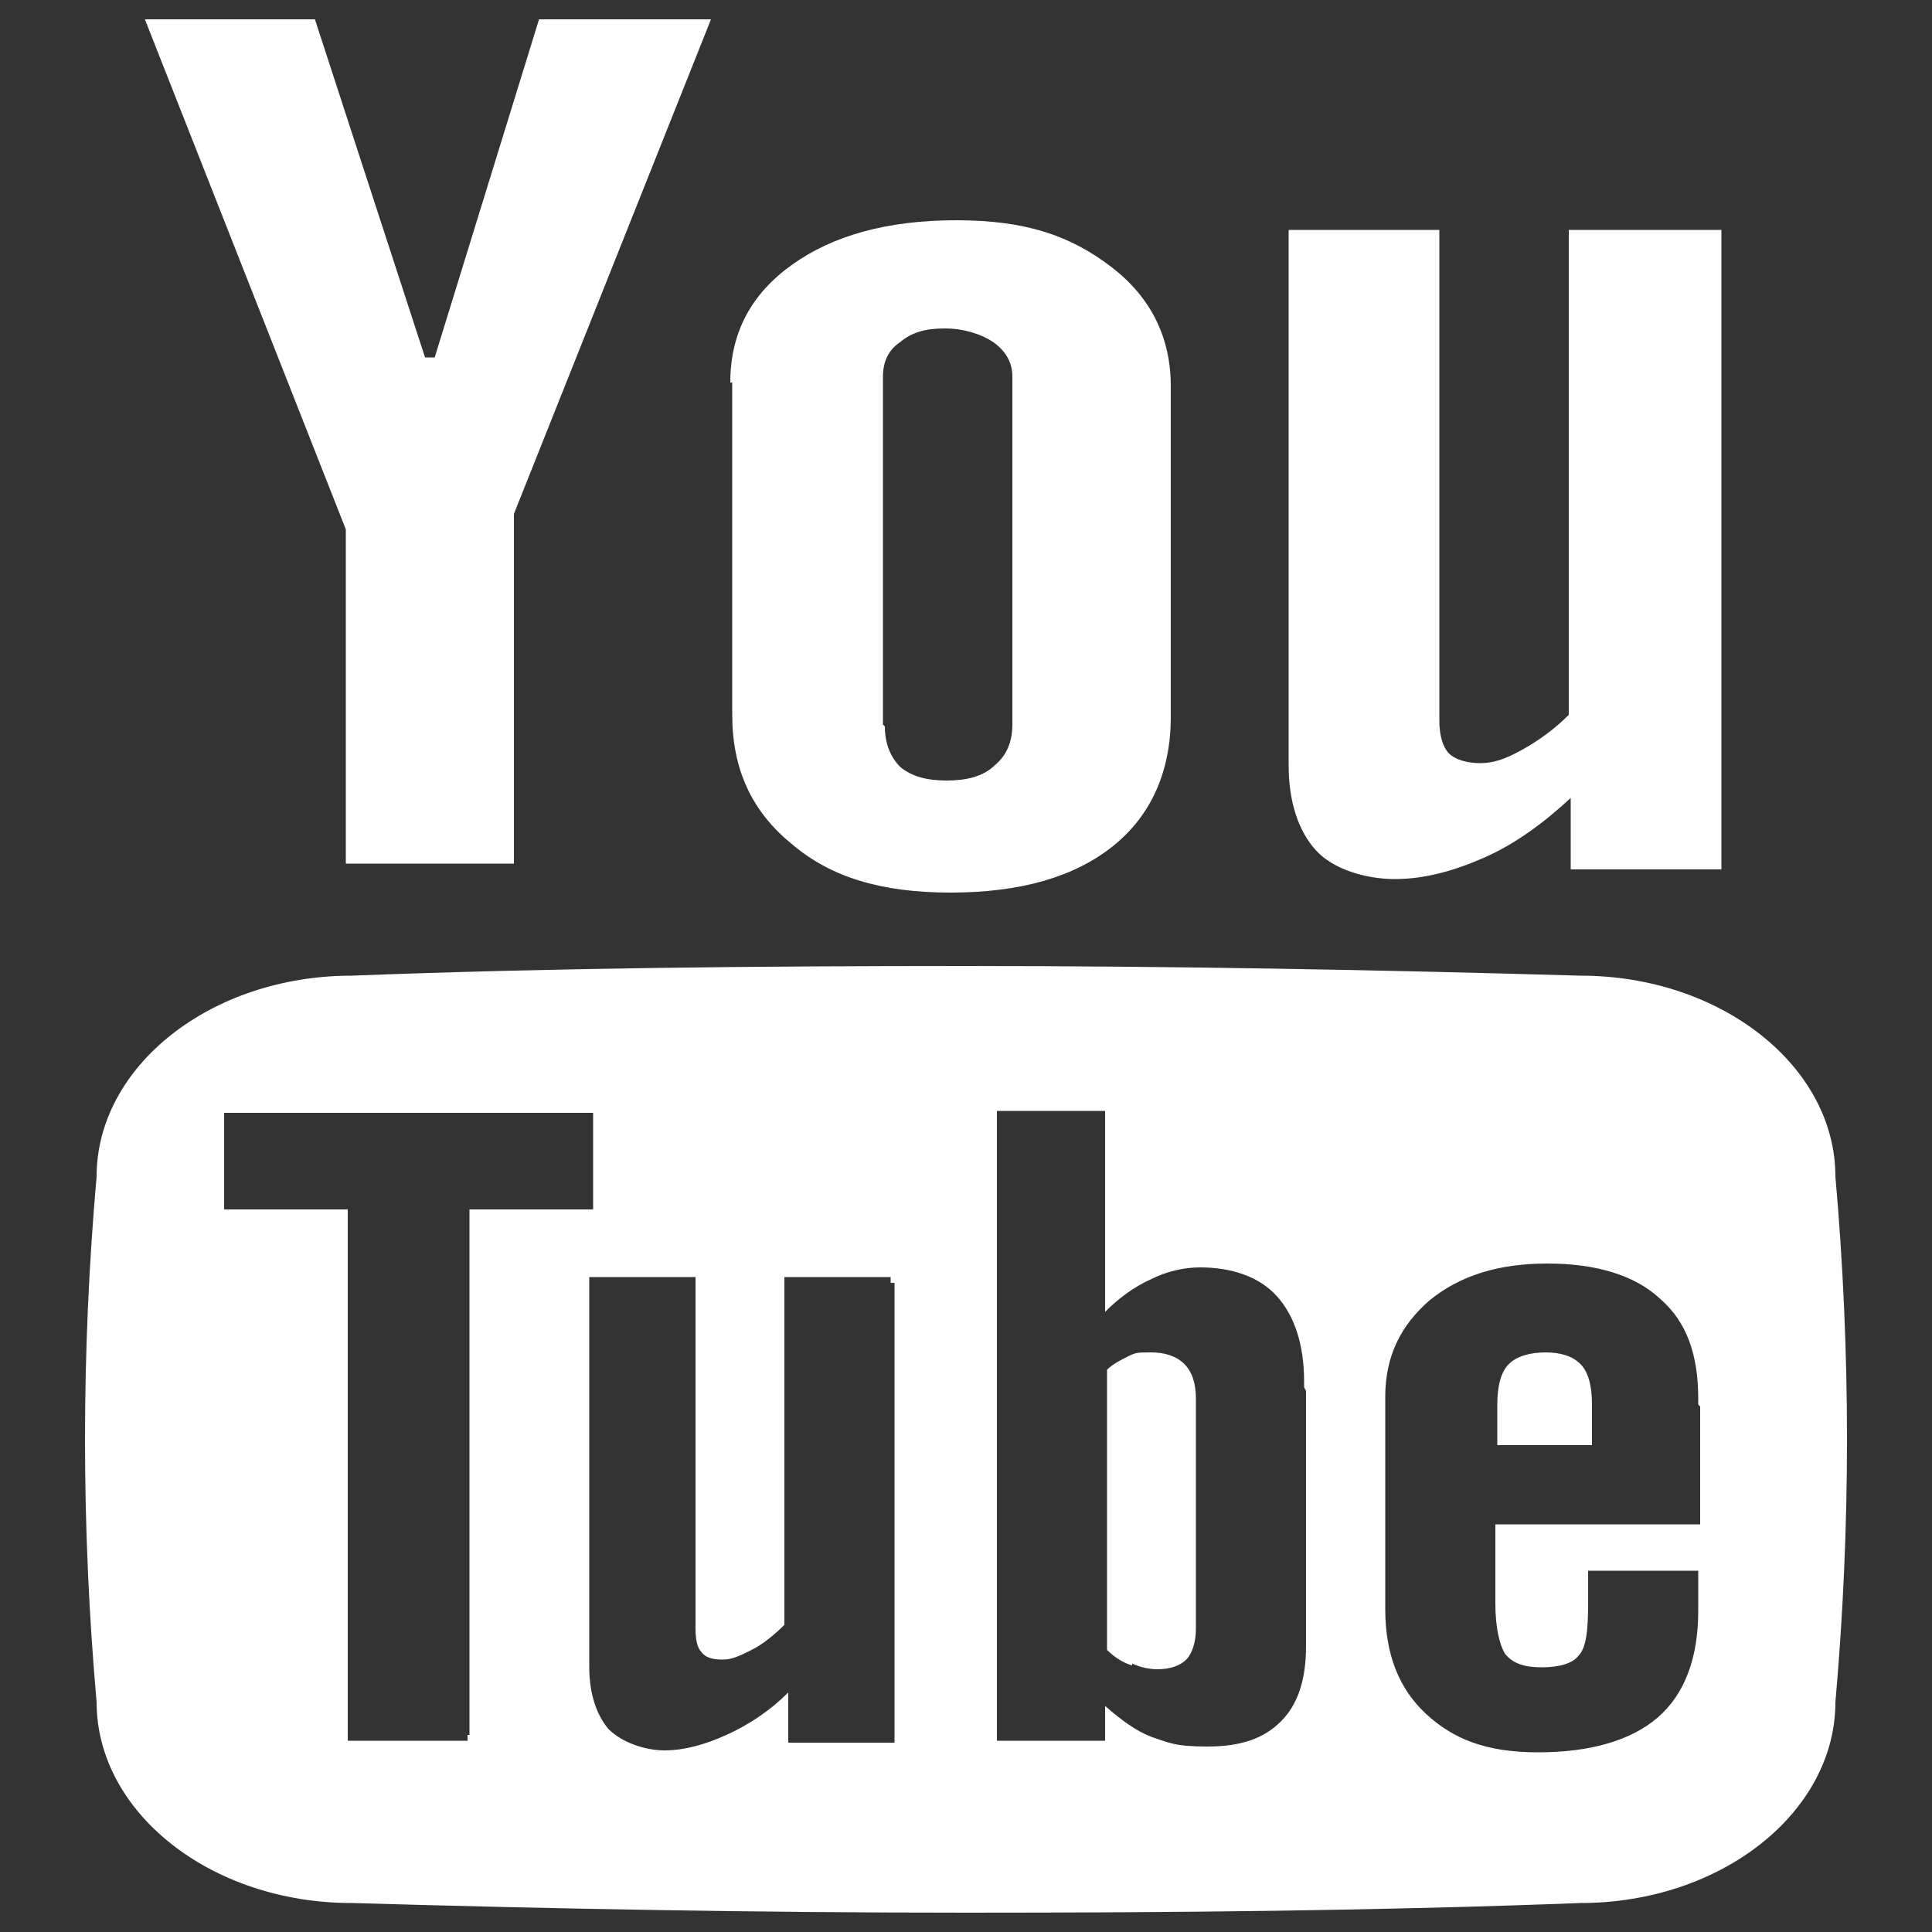 <?xml version="1.0" encoding="UTF-8"?>
<svg id="Capa_1" xmlns="http://www.w3.org/2000/svg" version="1.1" viewBox="0 0 100 100">
  <rect x="0" y="0" width="100" height="100" fill="#333333" stroke="none"/>
  <!-- Generator: Adobe Illustrator 29.1.0, SVG Export Plug-In . SVG Version: 2.1.0 Build 142)  -->
  <defs>
    <style>
      .st0 {
        fill: #fff;
      }
    </style>
  </defs>
  <g id="_x37_935ec95c421cee6d86eb22ecd1368a9">
    <path class="st0" d="M7.5,1h8.8l5.7,17.5h.5L27.9,1h8.9l-10.2,25.6v18.1h-8.7v-17.3L7.5,1ZM37.8,19.8c0-2.6,1.1-4.6,3.2-6.1,2.1-1.5,4.9-2.3,8.5-2.3s5.9.8,8,2.4c2.1,1.6,3.1,3.7,3.1,6.2v17.1c0,2.8-1,5.1-3,6.7-2,1.6-4.8,2.4-8.4,2.4s-6.2-.8-8.2-2.5c-2.1-1.7-3.1-3.9-3.1-6.7v-17.2ZM45.8,37.6c0,.9.3,1.6.8,2.1.6.5,1.4.7,2.4.7s1.9-.2,2.5-.8c.6-.5.9-1.2.9-2.1v-18c0-.7-.3-1.3-1-1.8-.6-.4-1.5-.7-2.5-.7s-1.7.2-2.3.7c-.6.4-.9,1-.9,1.8v18h0ZM89.1,11.9v33.1h-7.8v-3.7c-1.4,1.3-2.9,2.4-4.5,3.1-1.6.7-3.1,1.1-4.6,1.1s-3.2-.5-4.1-1.5c-.9-1-1.4-2.5-1.4-4.4V11.9h7.8v25.4c0,.8.2,1.4.5,1.7.3.3.9.5,1.6.5s1.3-.2,2.2-.7c.9-.5,1.7-1.1,2.4-1.8V11.9h7.8ZM81.8,70.6c-.4-.4-1-.6-1.8-.6s-1.5.2-1.9.6c-.4.4-.6,1.1-.6,2.1v2.1h4.9v-2.1c0-1-.2-1.7-.6-2.1ZM58.6,86.1c.4.2.9.3,1.3.3.7,0,1.2-.2,1.5-.5.3-.3.5-.9.5-1.6v-11.9c0-.8-.2-1.4-.6-1.8-.4-.4-1-.6-1.7-.6s-.8,0-1.2.2c-.4.2-.8.4-1.1.7v14.5c.4.4.9.7,1.3.8ZM95,60.9c0-5.7-5.9-10.4-13.2-10.4-10.4-.3-21-.5-31.8-.5-10.8,0-21.4.1-31.8.5-7.3,0-13.2,4.7-13.2,10.4-.4,4.5-.6,9.1-.6,13.6,0,4.5.2,9.1.6,13.6,0,5.7,5.9,10.4,13.2,10.4,10.4.3,21,.5,31.8.5,10.8,0,21.4-.1,31.8-.5,7.3,0,13.2-4.7,13.2-10.4.4-4.5.6-9.1.6-13.6,0-4.5-.2-9.1-.6-13.6ZM24.2,89.8v.3h-6.2v-27.5h-6.4v-5h19.1v5h-6.4v27.2h0ZM46.3,66.4v23.8h-5.5v-2.6c-1,1-2.1,1.7-3.2,2.2-1.1.5-2.2.8-3.2.8s-2.2-.4-2.9-1.1c-.6-.7-1-1.8-1-3.2v-20.2h5.5v18.2c0,.6.1,1,.3,1.2.2.3.6.4,1.1.4s.9-.2,1.5-.5c.6-.3,1.2-.8,1.7-1.3v-18h5.5v.3ZM67.6,72v13.2c0,1.7-.4,3-1.3,3.9-.9.9-2.1,1.3-3.8,1.3s-2-.2-2.9-.5c-.8-.3-1.6-.9-2.4-1.6v1.8h-5.6v-32.6h5.6v10.4c.7-.7,1.5-1.3,2.4-1.7.8-.4,1.7-.6,2.5-.6,1.7,0,3.1.5,4,1.5.9,1,1.4,2.5,1.4,4.4v.3h0ZM88,72.8v6.1h-10.6v4.1c0,1.2.2,2.1.5,2.6.4.5,1,.7,1.9.7s1.6-.2,1.9-.6c.4-.4.5-1.3.5-2.7v-1.7h5.7v2.1c0,2.4-.7,4.3-2.1,5.5-1.4,1.2-3.5,1.8-6.2,1.8s-4.4-.7-5.8-2c-1.4-1.3-2.1-3.1-2.1-5.4v-11c0-2.1.8-3.7,2.3-5,1.6-1.3,3.6-1.9,6.1-1.9s4.5.6,5.8,1.8c1.4,1.2,2,2.9,2,5.2v.3h0Z"/>
  </g>
</svg>